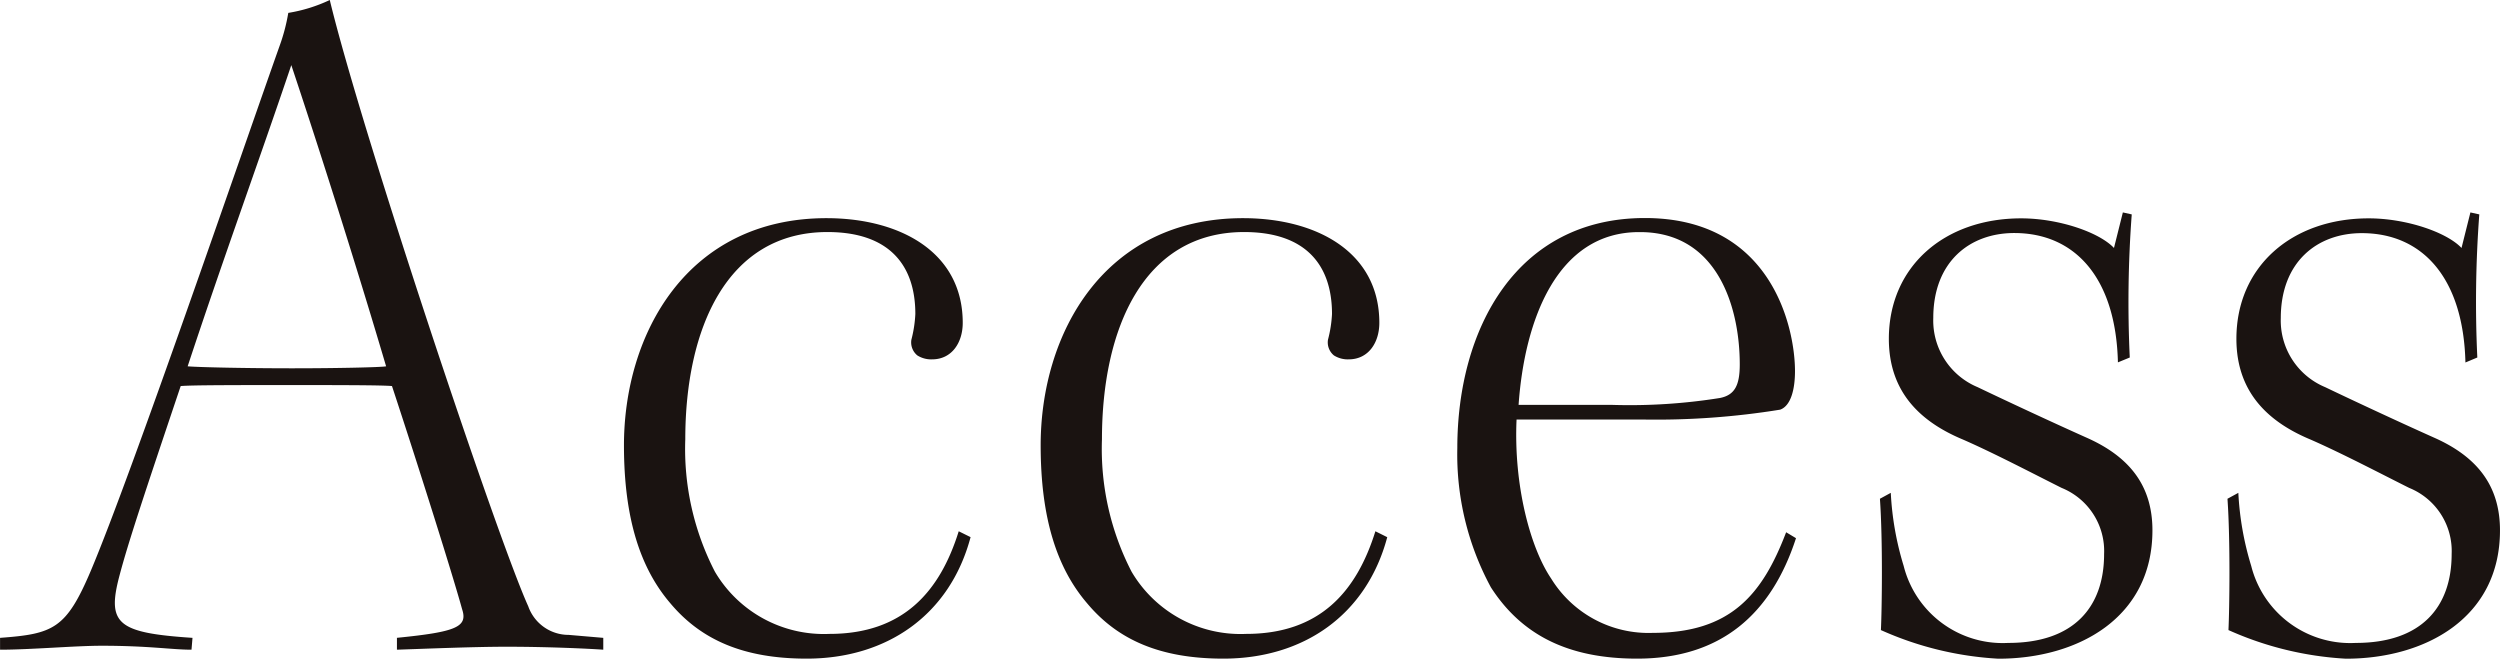 <svg xmlns="http://www.w3.org/2000/svg" width="174.708" height="46.023" viewBox="0 0 174.708 46.023"><path d="M41.055-.552,38.64-.759a2.989,2.989,0,0,1-2.829-2C33.672-7.452,24.15-35.949,21.942-45.126a10.852,10.852,0,0,1-2.9.9,13.023,13.023,0,0,1-.621,2.346C15.732-34.293,8.073-11.937,5.244-5.244,3.519-1.173,2.622-.828-1.1-.552V.276C1.035.276,4.14,0,6,0c3.312,0,4.9.276,6.279.276l.069-.828C7.107-.9,6.348-1.518,7.245-4.9c.621-2.346,1.725-5.658,4.278-13.248.759-.069,4.071-.069,7.383-.069s6.693,0,7.383.069c1.932,5.865,4.278,13.317,4.9,15.594.414,1.242-.414,1.587-4.554,2V.276C28.7.207,32.016.069,34.293.069c2.967,0,5.8.138,6.762.207Zm-21.8-40.02c2.346,7.038,4.83,14.973,6.624,21.045-.345.069-3.45.138-6.555.138s-6.486-.069-7.314-.138C14.421-26.841,17.112-34.224,19.251-40.572ZM65.895-8C64.584-3.8,62.031-.828,56.856-.828a8.837,8.837,0,0,1-8-4.347,18.7,18.7,0,0,1-2.07-9.246c0-7.728,2.9-14.49,9.936-14.49,4.278,0,6.141,2.277,6.141,5.727a8.734,8.734,0,0,1-.276,1.794,1.175,1.175,0,0,0,.414,1.1,1.8,1.8,0,0,0,1.035.276c1.38,0,2.139-1.173,2.139-2.553,0-4.968-4.416-7.314-9.522-7.314C46.92-29.877,42.5-21.8,42.5-14.007c0,5.175,1.173,8.625,3.243,11.04C47.886-.414,50.853.9,55.269.9,60.858.9,65.274-2.139,66.723-7.59ZM95.013-8C93.7-3.8,91.149-.828,85.974-.828a8.837,8.837,0,0,1-8-4.347,18.7,18.7,0,0,1-2.07-9.246c0-7.728,2.9-14.49,9.936-14.49,4.278,0,6.141,2.277,6.141,5.727A8.734,8.734,0,0,1,91.7-21.39a1.175,1.175,0,0,0,.414,1.1,1.8,1.8,0,0,0,1.035.276c1.38,0,2.139-1.173,2.139-2.553,0-4.968-4.416-7.314-9.522-7.314-9.729,0-14.145,8.073-14.145,15.87,0,5.175,1.173,8.625,3.243,11.04C77-.414,79.971.9,84.387.9c5.589,0,10-3.036,11.454-8.487Zm29.394.483-.69-.414C122.061-3.588,119.853-.9,114.4-.9a7.988,7.988,0,0,1-7.107-3.8c-1.449-2.139-2.622-6.486-2.415-11.109h8.832a54.182,54.182,0,0,0,9.591-.69c.759-.276,1.035-1.449,1.035-2.691,0-2.967-1.587-10.7-10.488-10.7-8.97,0-13.11,7.728-13.11,16.077a19.494,19.494,0,0,0,2.346,9.729C105.225-.759,108.468.9,113.3.9,119.163.9,122.682-2.208,124.407-7.521Zm-10.9-21.39c5.451,0,6.969,5.313,6.969,9.246,0,1.449-.345,2.139-1.38,2.346a39.932,39.932,0,0,1-7.521.483h-6.555c.414-5.934,2.691-12.075,8.418-12.075Zm34.224,8.763a82.367,82.367,0,0,1,.138-10l-.621-.138-.621,2.484c-1.035-1.1-3.864-2.07-6.486-2.07-5.382,0-9.246,3.381-9.246,8.418,0,3.726,2.208,5.8,5.175,7.038,2.208.966,4.968,2.415,6.9,3.381a4.76,4.76,0,0,1,2.967,4.623c0,3.726-2.139,6.21-6.693,6.21a7.138,7.138,0,0,1-7.314-5.382,20.931,20.931,0,0,1-.9-5.106l-.759.414c.207,2.967.138,7.728.069,9.177a23.139,23.139,0,0,0,8.211,2c5.52,0,10.764-2.829,10.764-8.97,0-3.174-1.656-5.175-4.623-6.486-2.622-1.173-5.865-2.691-7.59-3.519A5.043,5.043,0,0,1,134-22.908c0-3.933,2.553-5.934,5.658-5.934,4.278,0,7.107,3.174,7.245,9.039Zm24.288,0a82.367,82.367,0,0,1,.138-10l-.621-.138-.621,2.484c-1.035-1.1-3.864-2.07-6.486-2.07-5.382,0-9.246,3.381-9.246,8.418,0,3.726,2.208,5.8,5.175,7.038,2.208.966,4.968,2.415,6.9,3.381a4.76,4.76,0,0,1,2.967,4.623c0,3.726-2.139,6.21-6.693,6.21a7.138,7.138,0,0,1-7.314-5.382,20.931,20.931,0,0,1-.9-5.106l-.759.414c.207,2.967.138,7.728.069,9.177a23.139,23.139,0,0,0,8.211,2c5.52,0,10.764-2.829,10.764-8.97,0-3.174-1.656-5.175-4.623-6.486-2.622-1.173-5.865-2.691-7.59-3.519a5.043,5.043,0,0,1-3.105-4.83c0-3.933,2.553-5.934,5.658-5.934,4.278,0,7.107,3.174,7.245,9.039Z" transform="translate(1.104 45.127)" fill="#1a1311"/></svg>